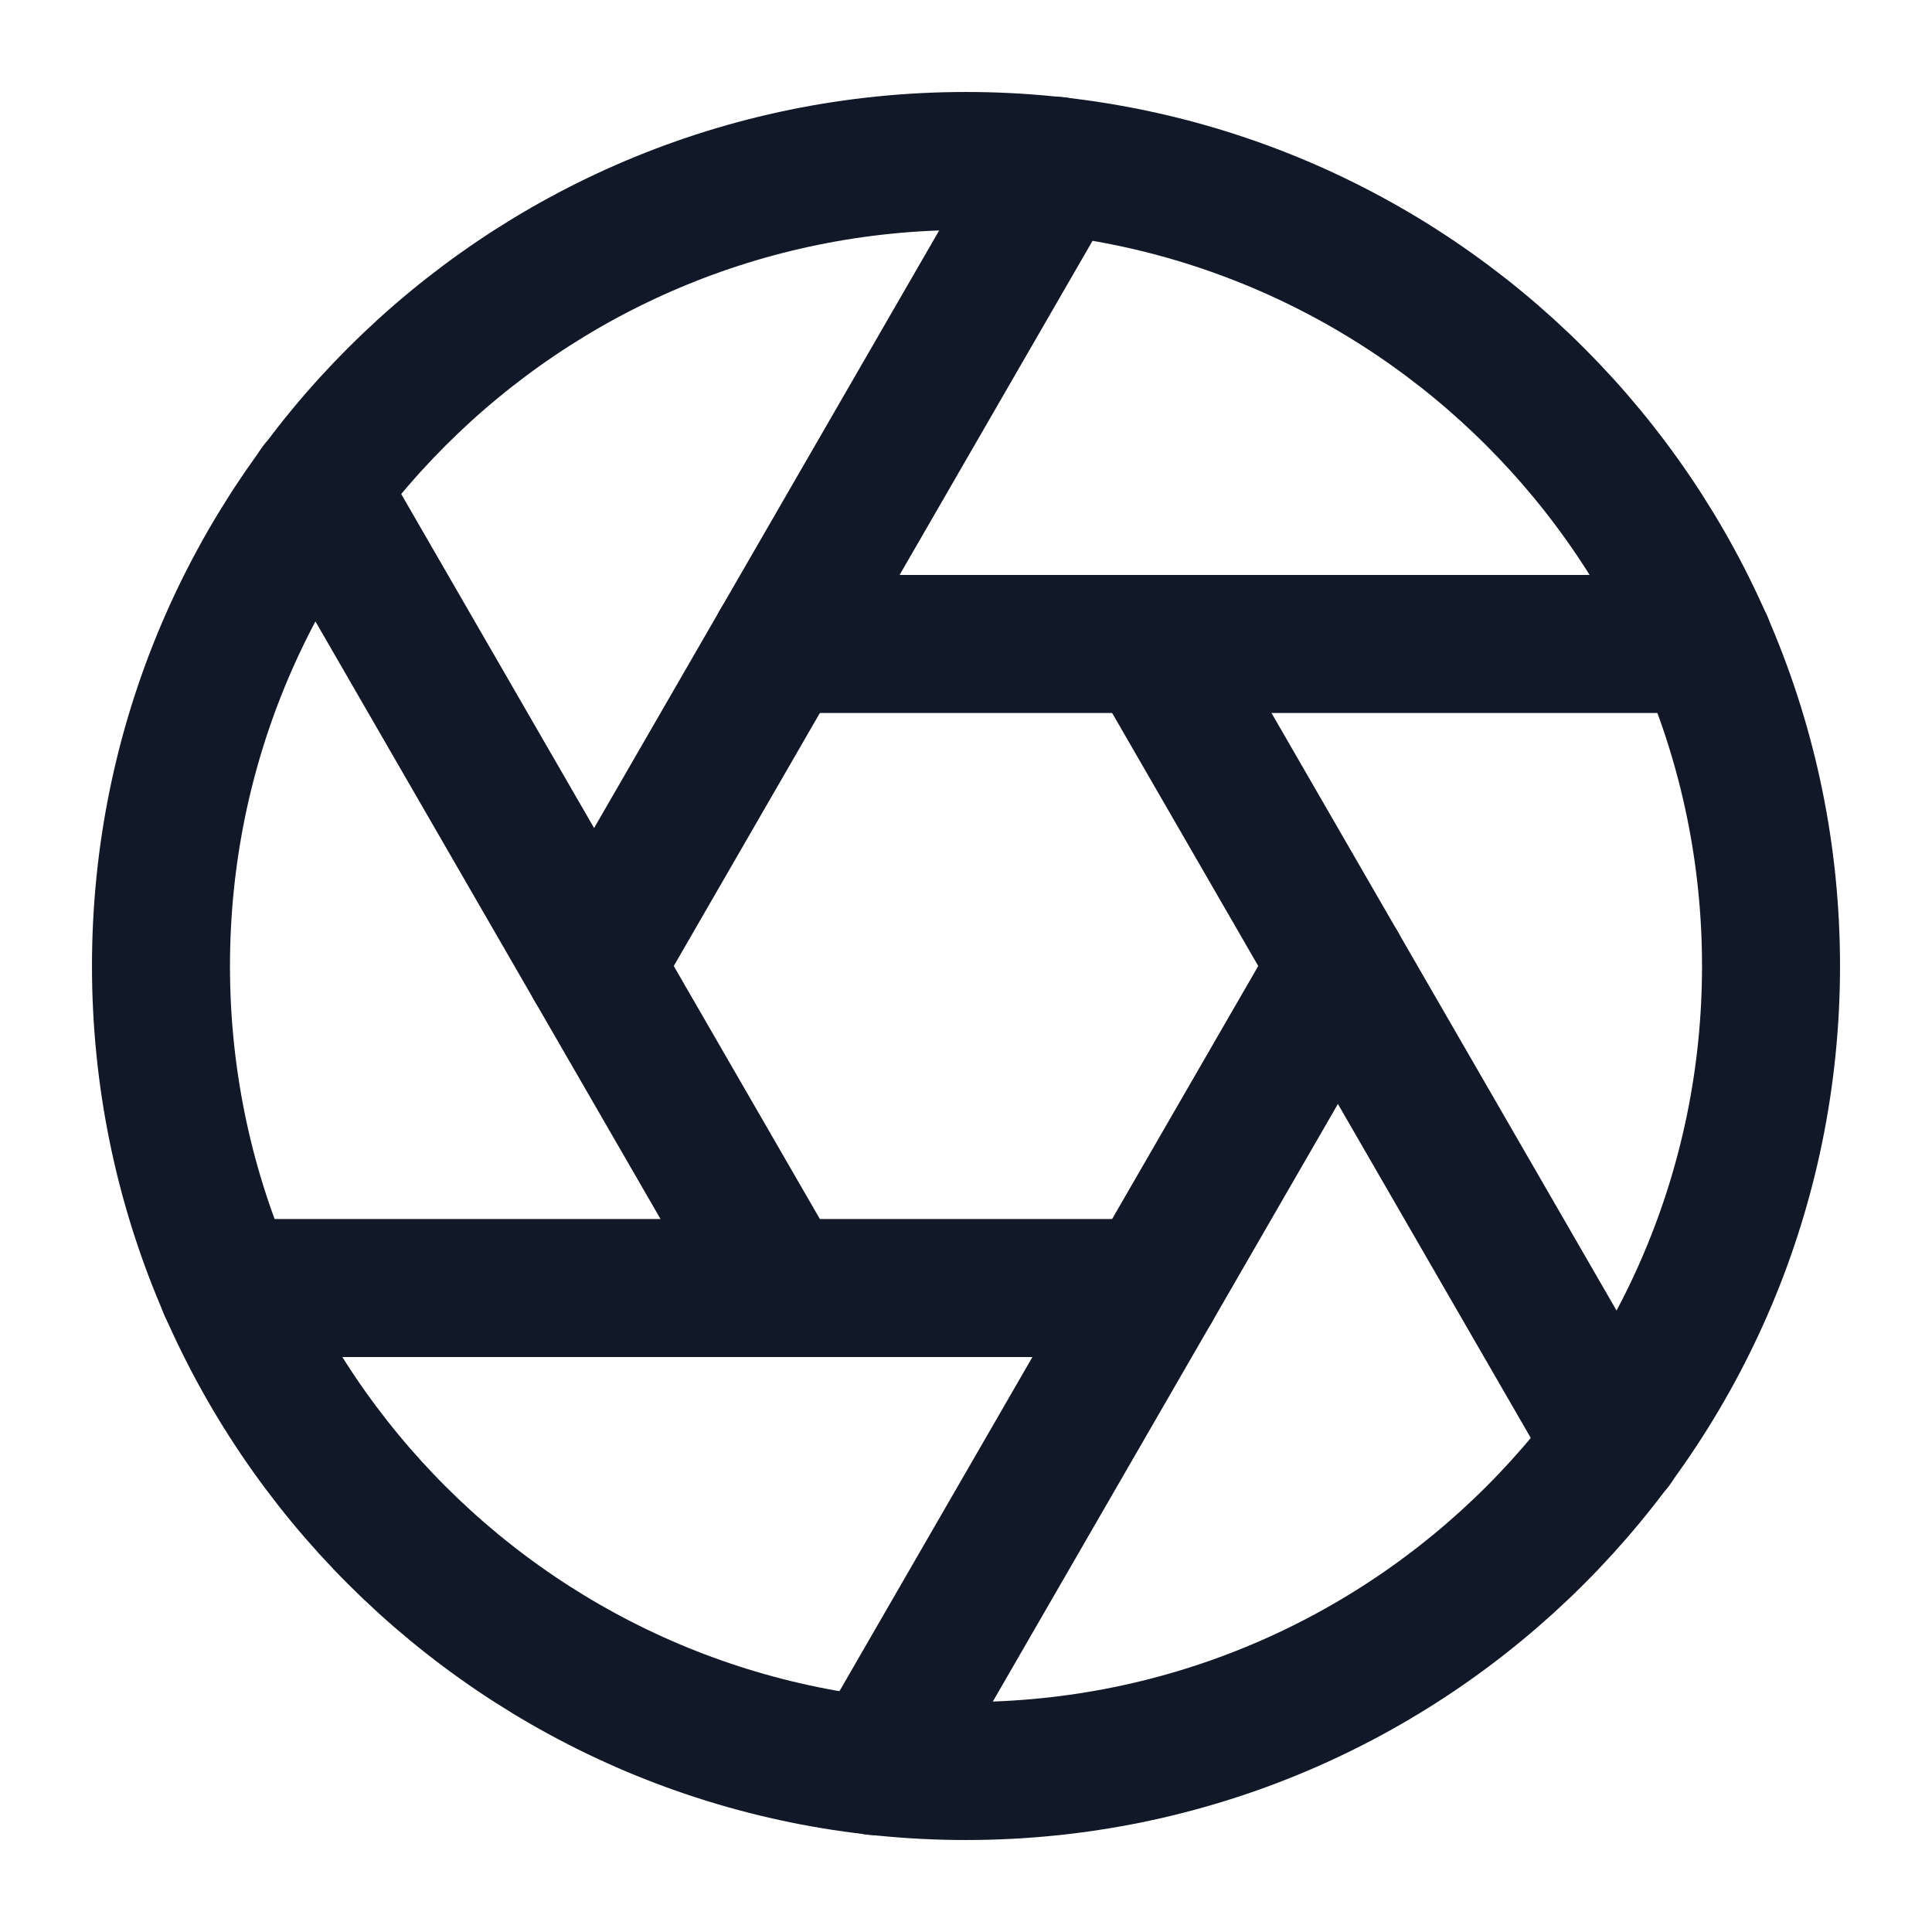 <?xml version="1.0"?>
<svg xmlns="http://www.w3.org/2000/svg" width="28" height="28" viewBox="0 0 28 28" fill="none">
<g clip-path="url(#clip0_19_19)">
<path d="M14 25.667C20.443 25.667 25.667 20.443 25.667 14C25.667 7.557 20.443 2.333 14 2.333C7.557 2.333 2.333 7.557 2.333 14C2.333 20.443 7.557 25.667 14 25.667Z" stroke="#111928" stroke-width="2" stroke-linecap="round" stroke-linejoin="round"/>
<path d="M16.695 9.333L23.392 20.93" stroke="#111928" stroke-width="2" stroke-linecap="round" stroke-linejoin="round"/>
<path d="M11.305 9.333H24.698" stroke="#111928" stroke-width="2" stroke-linecap="round" stroke-linejoin="round"/>
<path d="M8.61 14L15.307 2.403" stroke="#111928" stroke-width="2" stroke-linecap="round" stroke-linejoin="round"/>
<path d="M11.305 18.667L4.608 7.07" stroke="#111928" stroke-width="2" stroke-linecap="round" stroke-linejoin="round"/>
<path d="M16.695 18.667H3.302" stroke="#111928" stroke-width="2" stroke-linecap="round" stroke-linejoin="round"/>
<path d="M19.39 14L12.693 25.597" stroke="#111928" stroke-width="2" stroke-linecap="round" stroke-linejoin="round"/>
</g>
<defs>
<clipPath id="clip0_19_19">
<rect width="28" height="28" fill="white"/>
</clipPath>
</defs>
</svg>
